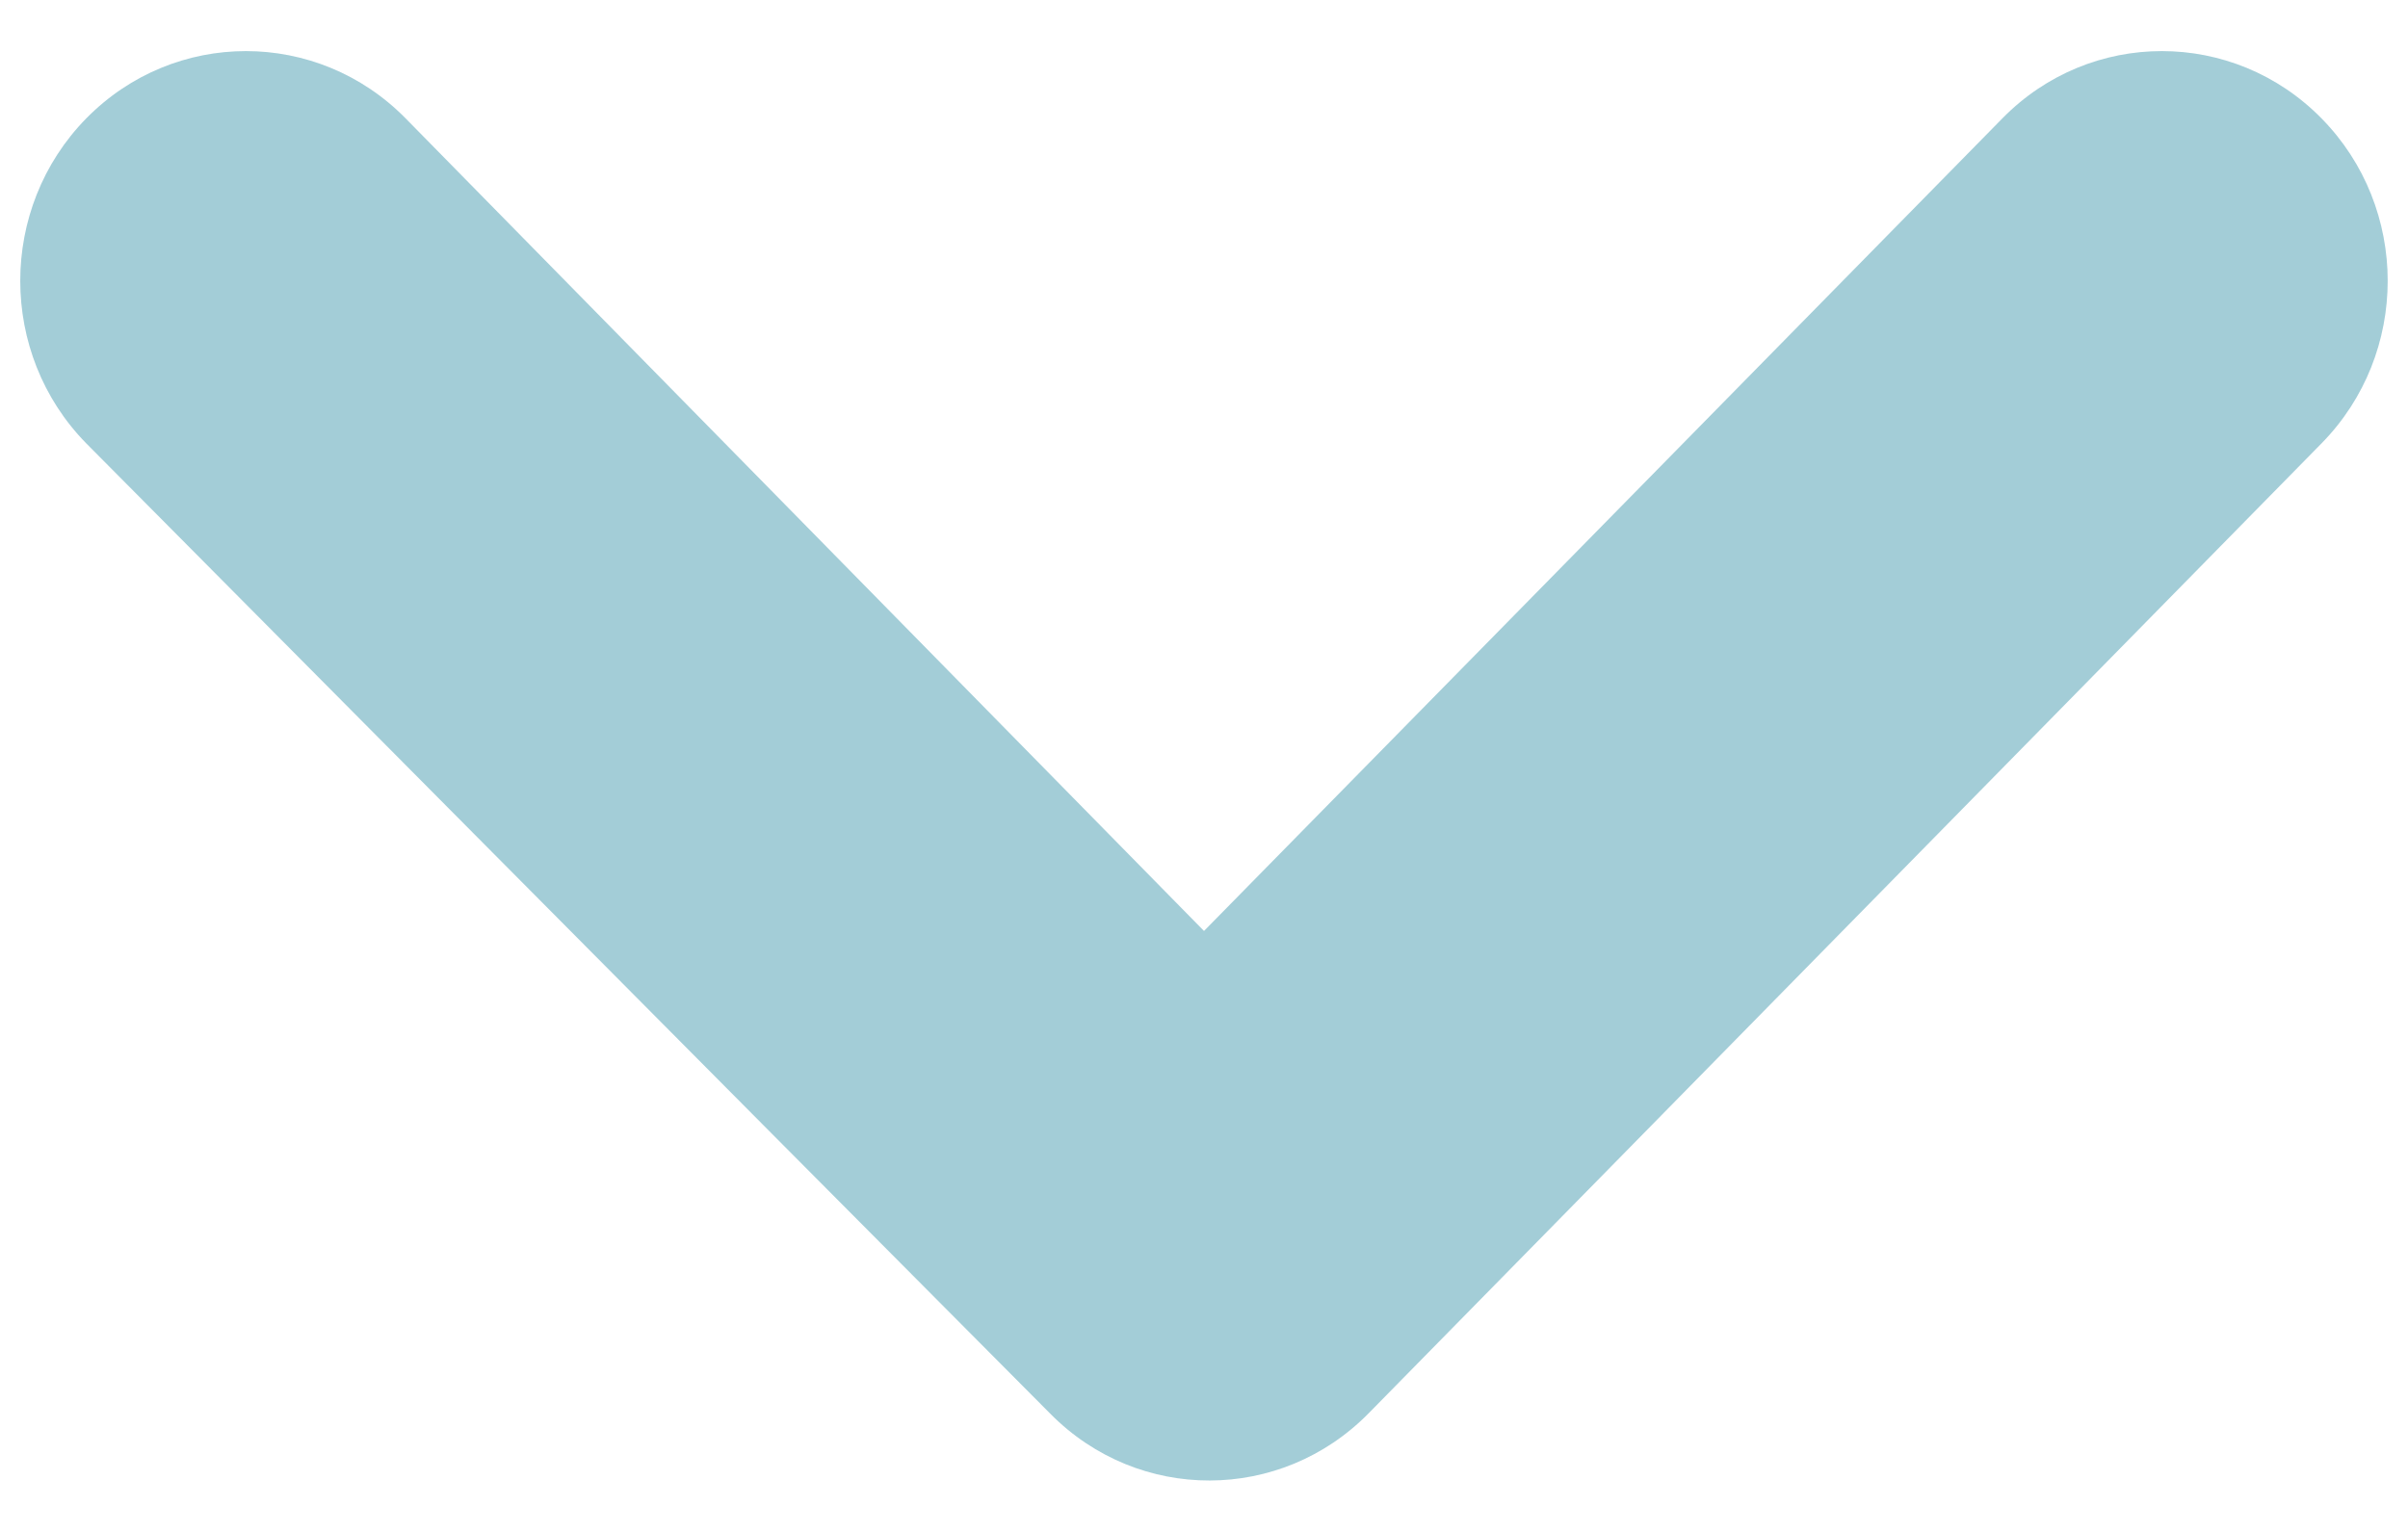<?xml version="1.0" encoding="UTF-8"?>
<svg width="11px" height="7px" viewBox="0 0 11 7" version="1.1" xmlns="http://www.w3.org/2000/svg" xmlns:xlink="http://www.w3.org/1999/xlink">
    <!-- Generator: Sketch 44.1 (41455) - http://www.bohemiancoding.com/sketch -->
    <title>np_down-chevron_613789_000000 copy 3</title>
    <desc>Created with Sketch.</desc>
    <defs></defs>
    <g id="Page-1" stroke="none" stroke-width="1" fill="none" fill-rule="evenodd" opacity="0.945">
        <g id="2-Taste" transform="translate(-602, -2577)" fill-rule="nonzero" fill="#9ECAD5">
            <g id="Group-21" transform="translate(369, 1261)">
                <g id="Group-15">
                    <g id="np_down-chevron_613789_000000-copy-3" transform="translate(238.5, 1319.5) scale(-1, 1) translate(-238.5, -1319.5) translate(233, 1316)">
                        <path d="M6.201,6.461 C5.798,6.868 5.149,6.866 4.748,6.458 C3.344,5.028 0.395,2.026 0.395,2.026 C-0.008,1.616 -0.008,0.951 0.395,0.541 C0.798,0.131 1.451,0.131 1.853,0.541 L5.5,4.254 L9.147,0.541 C9.55,0.131 10.203,0.131 10.606,0.541 C11.008,0.951 11.008,1.616 10.606,2.026 C10.606,2.026 7.619,5.036 6.201,6.461 L6.201,6.461 Z" id="Shape"></path>
                    </g>
                </g>
            </g>
        </g>
    </g>
</svg>